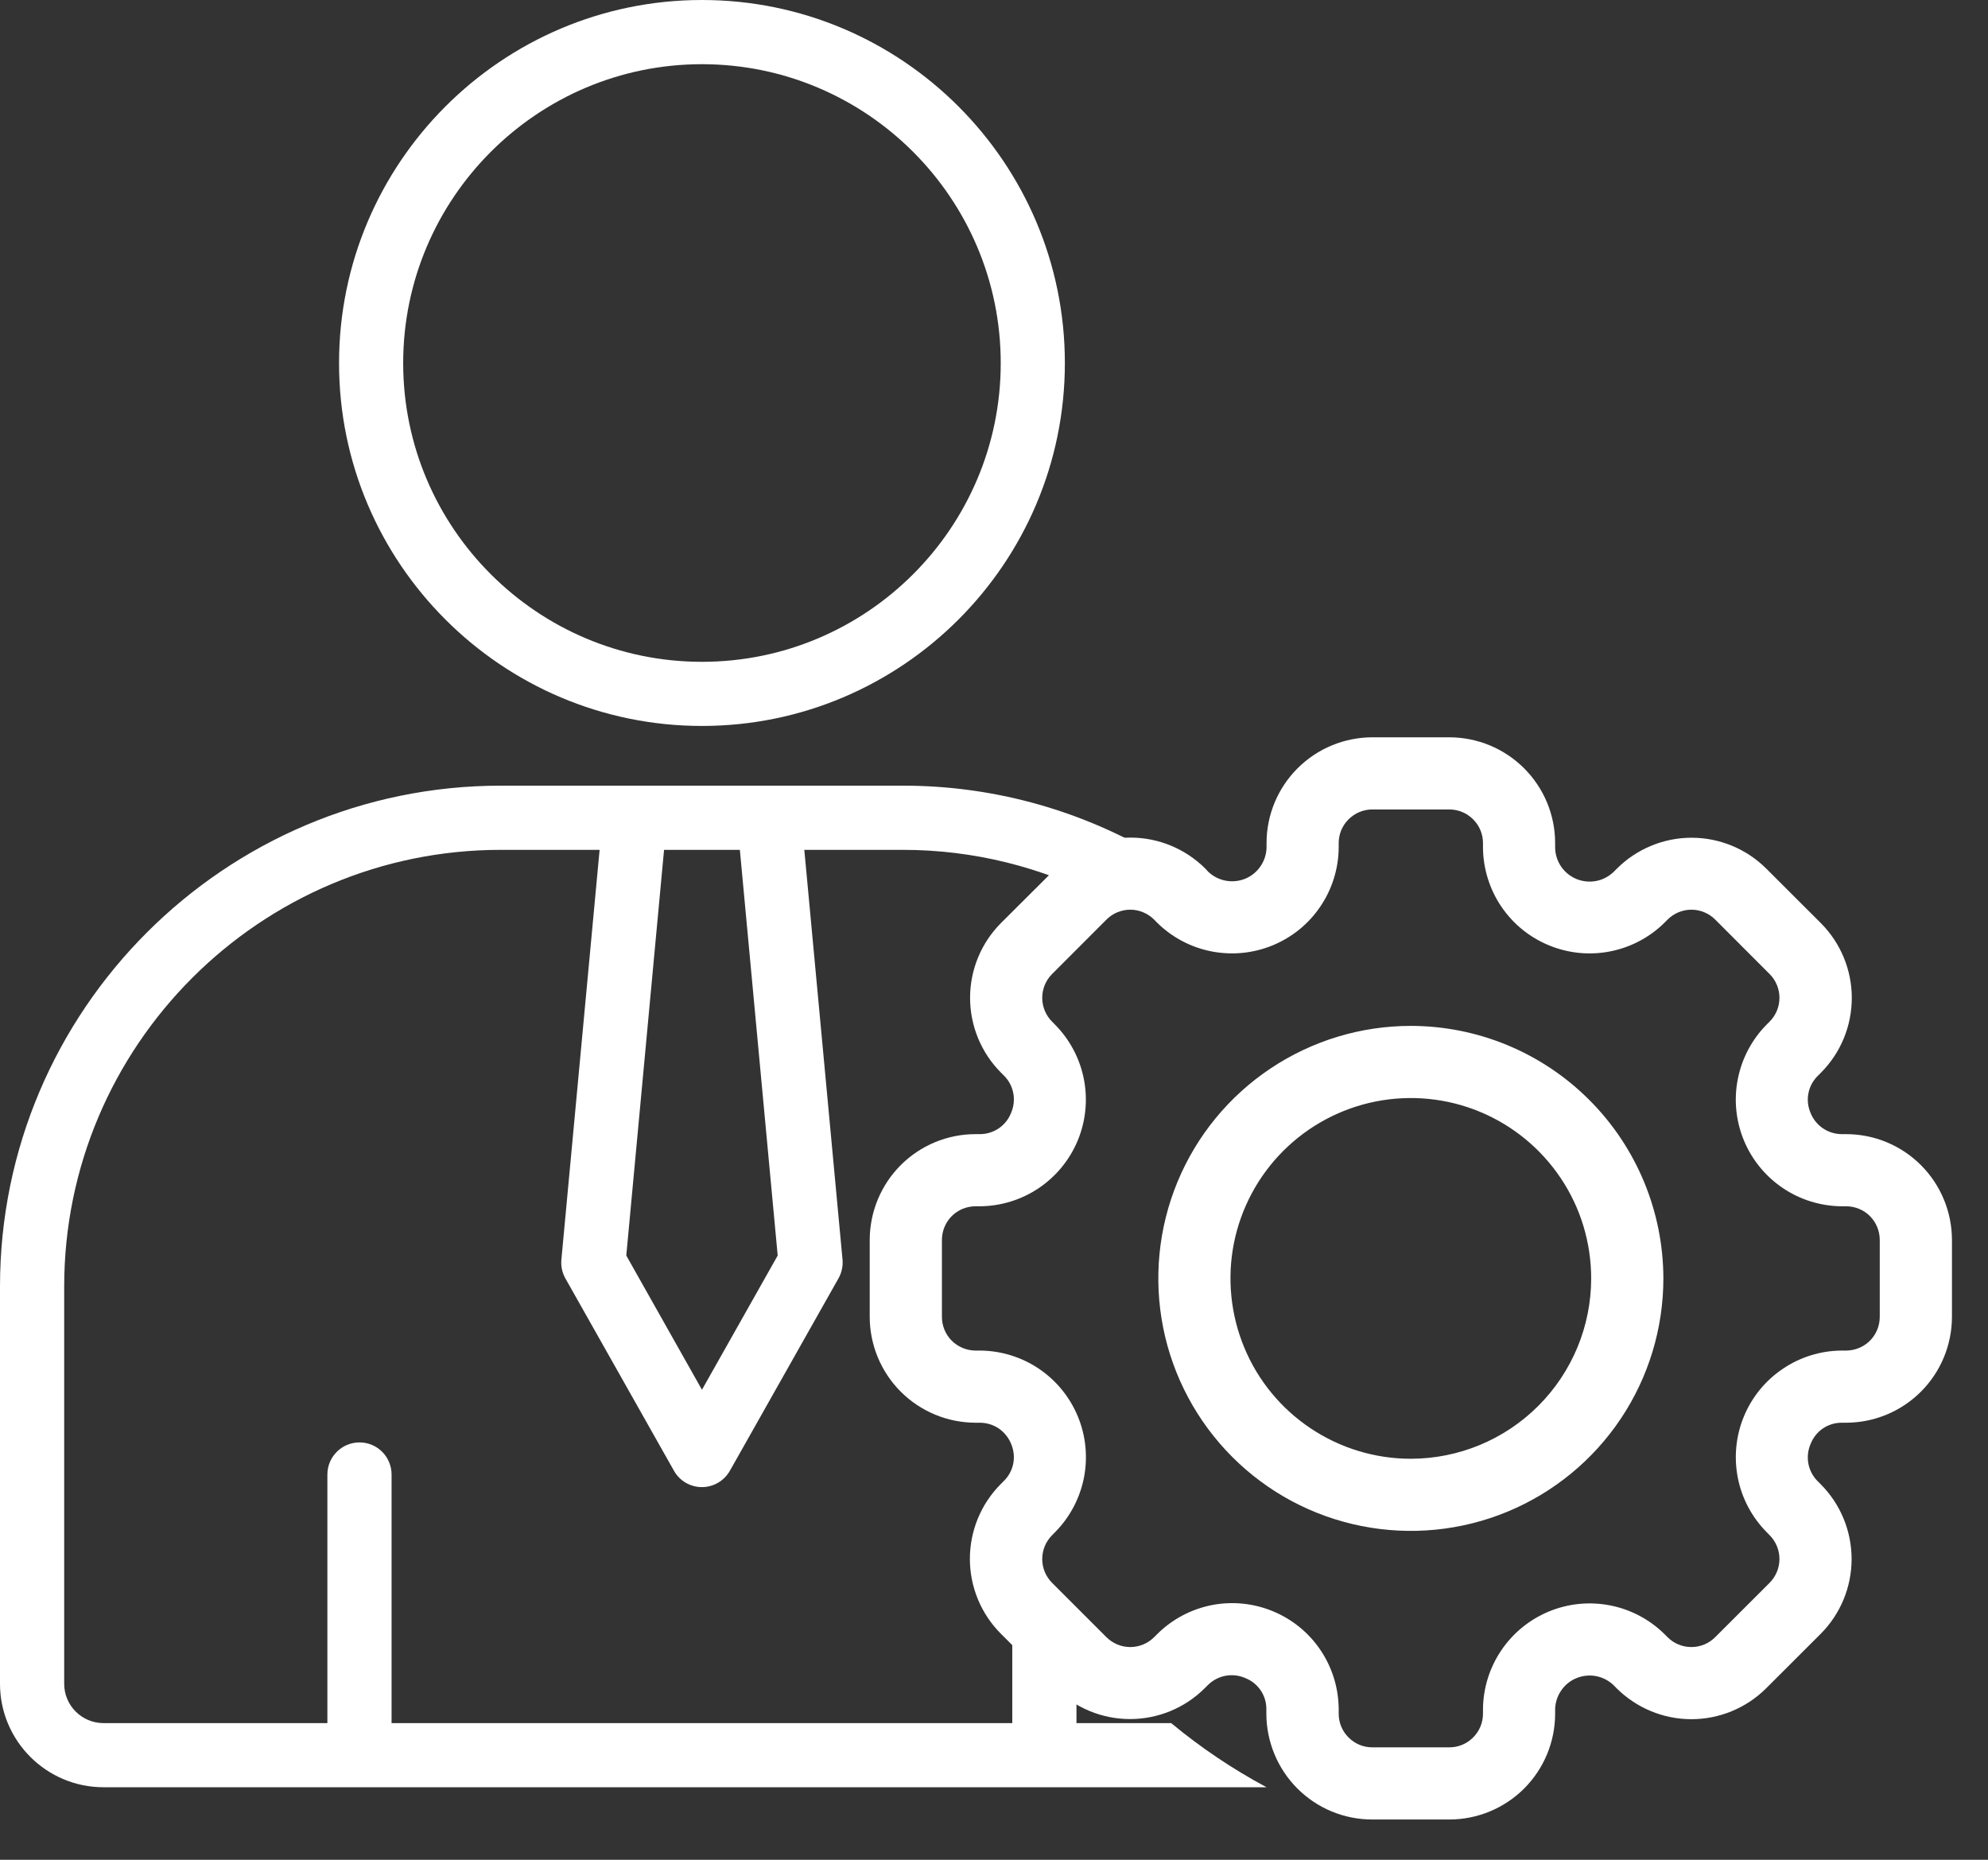 <?xml version="1.0" encoding="UTF-8"?>
<svg xmlns="http://www.w3.org/2000/svg" width="31" height="29" viewBox="0 0 31 29" fill="none">
  <rect x="0" y="0" width="31" height="29" fill="#333333" stroke="none"/>
  <path d="M14.082 12.251C15.443 12.251 16.765 12.607 17.939 13.279C17.683 13.513 17.442 13.763 17.214 14.024C16.248 13.519 15.179 13.252 14.081 13.252H12.542L13.138 19.642C13.147 19.743 13.125 19.845 13.075 19.934L11.381 22.935C11.292 23.091 11.126 23.189 10.945 23.189C10.765 23.189 10.598 23.092 10.51 22.935L8.816 19.934C8.766 19.845 8.745 19.743 8.754 19.642L9.35 13.252H7.81C4.055 13.252 1.001 16.307 1.001 20.061V26.257C1.001 26.594 1.276 26.869 1.613 26.869H5.105V22.993C5.105 22.716 5.33 22.492 5.606 22.492C5.883 22.492 6.106 22.717 6.106 22.993V26.869H15.785V23.609C16.057 24.217 16.392 24.789 16.786 25.316V26.869H18.263C18.722 27.25 19.22 27.585 19.75 27.869H1.613C0.724 27.869 0 27.145 0 26.256V20.061C4.24106e-05 15.755 3.503 12.251 7.81 12.251H14.082ZM10.355 13.252L9.766 19.578L10.946 21.671L12.127 19.578L11.537 13.252H10.355ZM10.946 0C14.067 2.12121e-05 16.605 2.539 16.605 5.661C16.605 8.782 14.067 11.32 10.946 11.32C7.826 11.32 5.286 8.782 5.287 5.661C5.287 2.539 7.826 0 10.946 0ZM10.946 1.001C8.378 1.001 6.287 3.092 6.287 5.662C6.287 8.231 8.378 10.32 10.946 10.32C13.515 10.32 15.605 8.231 15.605 5.662C15.605 3.092 13.515 1.001 10.946 1.001Z" fill="white"></path>
  <g clip-path="url(#clip0_4302_12465)">
    <path d="M28.788 17.685H28.716C28.611 17.684 28.508 17.651 28.421 17.591C28.334 17.53 28.268 17.446 28.23 17.347C28.191 17.252 28.18 17.147 28.2 17.046C28.22 16.945 28.27 16.852 28.343 16.779L28.394 16.728C28.703 16.418 28.876 15.999 28.876 15.561C28.876 15.124 28.703 14.705 28.394 14.395L27.544 13.546C27.235 13.237 26.815 13.063 26.378 13.063C25.941 13.063 25.521 13.237 25.212 13.546L25.161 13.597C25.085 13.669 24.99 13.719 24.887 13.738C24.785 13.757 24.678 13.746 24.581 13.706C24.485 13.666 24.402 13.599 24.343 13.512C24.284 13.425 24.252 13.324 24.25 13.219V13.146C24.25 12.709 24.076 12.29 23.767 11.981C23.457 11.671 23.038 11.498 22.601 11.497H21.399C20.962 11.498 20.543 11.671 20.233 11.981C19.924 12.29 19.75 12.709 19.75 13.146V13.219C19.747 13.323 19.714 13.424 19.655 13.509C19.597 13.595 19.514 13.662 19.418 13.702C19.322 13.741 19.216 13.752 19.114 13.733C19.012 13.714 18.918 13.666 18.842 13.595L18.794 13.543C18.484 13.235 18.065 13.061 17.628 13.061C17.191 13.061 16.771 13.235 16.462 13.543L15.609 14.393C15.3 14.703 15.127 15.122 15.127 15.559C15.127 15.996 15.3 16.416 15.609 16.726L15.66 16.777C15.734 16.852 15.783 16.948 15.802 17.052C15.82 17.156 15.807 17.263 15.764 17.359C15.726 17.455 15.659 17.537 15.574 17.595C15.488 17.653 15.387 17.684 15.284 17.685H15.212C14.774 17.685 14.355 17.859 14.046 18.168C13.737 18.477 13.563 18.896 13.562 19.334V20.535C13.563 20.973 13.737 21.392 14.046 21.701C14.355 22.01 14.774 22.184 15.212 22.185H15.284C15.389 22.186 15.492 22.218 15.579 22.278C15.665 22.339 15.732 22.424 15.77 22.522C15.809 22.617 15.82 22.722 15.8 22.823C15.78 22.924 15.73 23.017 15.657 23.09L15.606 23.141C15.297 23.451 15.124 23.87 15.124 24.308C15.124 24.745 15.297 25.164 15.606 25.474L16.455 26.323C16.765 26.632 17.184 26.806 17.622 26.806C18.059 26.806 18.479 26.632 18.788 26.323L18.839 26.272C18.915 26.198 19.011 26.149 19.114 26.13C19.218 26.112 19.325 26.125 19.422 26.168C19.517 26.206 19.6 26.272 19.658 26.358C19.716 26.443 19.747 26.544 19.747 26.647V26.72C19.747 26.937 19.79 27.152 19.873 27.352C19.956 27.553 20.077 27.735 20.231 27.889C20.384 28.042 20.566 28.164 20.767 28.247C20.967 28.33 21.182 28.372 21.399 28.372H22.601C23.038 28.372 23.457 28.198 23.767 27.889C24.076 27.579 24.25 27.16 24.25 26.723V26.65C24.253 26.546 24.286 26.445 24.345 26.36C24.403 26.274 24.486 26.207 24.582 26.168C24.678 26.128 24.784 26.117 24.886 26.136C24.988 26.155 25.082 26.203 25.158 26.274L25.209 26.326C25.519 26.634 25.938 26.808 26.375 26.808C26.812 26.808 27.232 26.634 27.541 26.326L28.391 25.477C28.7 25.167 28.873 24.748 28.873 24.311C28.873 23.873 28.7 23.454 28.391 23.144L28.34 23.093C28.266 23.018 28.217 22.922 28.198 22.818C28.18 22.714 28.193 22.607 28.236 22.511C28.274 22.415 28.341 22.332 28.426 22.274C28.512 22.216 28.613 22.185 28.716 22.185H28.788C29.226 22.184 29.645 22.01 29.954 21.701C30.263 21.392 30.437 20.973 30.438 20.535V19.334C30.437 18.896 30.263 18.477 29.954 18.168C29.645 17.859 29.226 17.685 28.788 17.685ZM29.312 20.535C29.312 20.674 29.257 20.808 29.159 20.906C29.061 21.004 28.927 21.059 28.788 21.06H28.716C28.39 21.062 28.071 21.161 27.801 21.344C27.53 21.526 27.319 21.784 27.194 22.086C27.069 22.387 27.036 22.719 27.098 23.04C27.16 23.36 27.316 23.655 27.545 23.888L27.595 23.939C27.693 24.038 27.748 24.171 27.748 24.31C27.748 24.449 27.693 24.582 27.595 24.681L26.745 25.53C26.647 25.628 26.514 25.683 26.375 25.683C26.235 25.683 26.102 25.628 26.004 25.53L25.953 25.479C25.72 25.25 25.425 25.095 25.105 25.033C24.785 24.971 24.453 25.004 24.152 25.129C23.85 25.254 23.592 25.465 23.41 25.735C23.227 26.006 23.128 26.324 23.125 26.65V26.723C23.125 26.862 23.07 26.995 22.971 27.093C22.873 27.192 22.74 27.247 22.601 27.247H21.399C21.26 27.247 21.127 27.192 21.029 27.093C20.93 26.995 20.875 26.862 20.875 26.723V26.65C20.873 26.323 20.775 26.004 20.593 25.733C20.411 25.461 20.152 25.25 19.85 25.125C19.548 25 19.216 24.966 18.895 25.029C18.574 25.093 18.279 25.249 18.047 25.479L17.996 25.53C17.897 25.628 17.764 25.683 17.625 25.683C17.486 25.683 17.353 25.628 17.254 25.53L16.405 24.681C16.307 24.583 16.252 24.45 16.252 24.311C16.252 24.172 16.307 24.038 16.405 23.94L16.456 23.888C16.685 23.656 16.84 23.36 16.903 23.04C16.965 22.719 16.932 22.387 16.807 22.086C16.682 21.784 16.471 21.526 16.2 21.343C15.929 21.161 15.61 21.062 15.284 21.06H15.212C15.073 21.059 14.94 21.004 14.841 20.906C14.743 20.808 14.688 20.674 14.688 20.535V19.334C14.688 19.195 14.743 19.062 14.841 18.963C14.94 18.865 15.073 18.81 15.212 18.81H15.284C15.61 18.807 15.929 18.708 16.199 18.526C16.47 18.343 16.681 18.085 16.806 17.783C16.931 17.482 16.964 17.15 16.902 16.83C16.84 16.509 16.684 16.214 16.455 15.981L16.405 15.93C16.307 15.832 16.252 15.698 16.252 15.559C16.252 15.421 16.307 15.287 16.405 15.189L17.254 14.339C17.352 14.241 17.486 14.185 17.625 14.185C17.764 14.185 17.897 14.241 17.996 14.339L18.046 14.39C18.279 14.619 18.574 14.774 18.894 14.836C19.215 14.898 19.546 14.865 19.848 14.74C20.15 14.615 20.408 14.405 20.59 14.134C20.773 13.864 20.872 13.545 20.875 13.219V13.146C20.875 13.007 20.93 12.874 21.029 12.776C21.127 12.678 21.26 12.622 21.399 12.622H22.601C22.74 12.622 22.873 12.678 22.971 12.776C23.07 12.874 23.125 13.007 23.125 13.146V13.219C23.128 13.545 23.227 13.864 23.409 14.134C23.592 14.405 23.85 14.616 24.152 14.74C24.453 14.865 24.785 14.899 25.105 14.836C25.425 14.774 25.721 14.619 25.953 14.39L26.004 14.339C26.103 14.241 26.236 14.185 26.375 14.185C26.514 14.185 26.648 14.241 26.746 14.339L27.595 15.189C27.693 15.287 27.748 15.421 27.748 15.559C27.748 15.698 27.693 15.832 27.595 15.93L27.544 15.981C27.315 16.214 27.16 16.509 27.098 16.83C27.035 17.15 27.069 17.482 27.194 17.784C27.319 18.085 27.53 18.343 27.801 18.526C28.071 18.708 28.39 18.807 28.716 18.81H28.788C28.927 18.81 29.061 18.865 29.159 18.963C29.257 19.062 29.312 19.195 29.312 19.334V20.535Z" fill="white"></path>
    <path d="M22 15.997C21.221 15.997 20.46 16.228 19.812 16.661C19.165 17.093 18.66 17.708 18.362 18.428C18.064 19.147 17.986 19.939 18.138 20.703C18.29 21.466 18.665 22.168 19.216 22.719C19.766 23.27 20.468 23.645 21.232 23.796C21.996 23.948 22.787 23.87 23.507 23.572C24.226 23.274 24.841 22.77 25.274 22.122C25.707 21.475 25.938 20.713 25.938 19.935C25.936 18.891 25.521 17.89 24.783 17.152C24.045 16.413 23.044 15.998 22 15.997ZM22 22.747C21.444 22.747 20.9 22.582 20.438 22.273C19.975 21.964 19.614 21.525 19.402 21.011C19.189 20.497 19.133 19.931 19.241 19.386C19.35 18.84 19.618 18.339 20.011 17.946C20.405 17.552 20.906 17.285 21.451 17.176C21.997 17.068 22.562 17.123 23.076 17.336C23.59 17.549 24.029 17.91 24.338 18.372C24.648 18.834 24.812 19.378 24.812 19.935C24.812 20.68 24.515 21.395 23.988 21.922C23.46 22.45 22.746 22.746 22 22.747Z" fill="white"></path>
  </g>
  <defs>
    <clipPath id="clip0_4302_12465">
      <rect width="18" height="18" fill="white" transform="translate(13 10.935)"></rect>
    </clipPath>
  </defs>
</svg>
